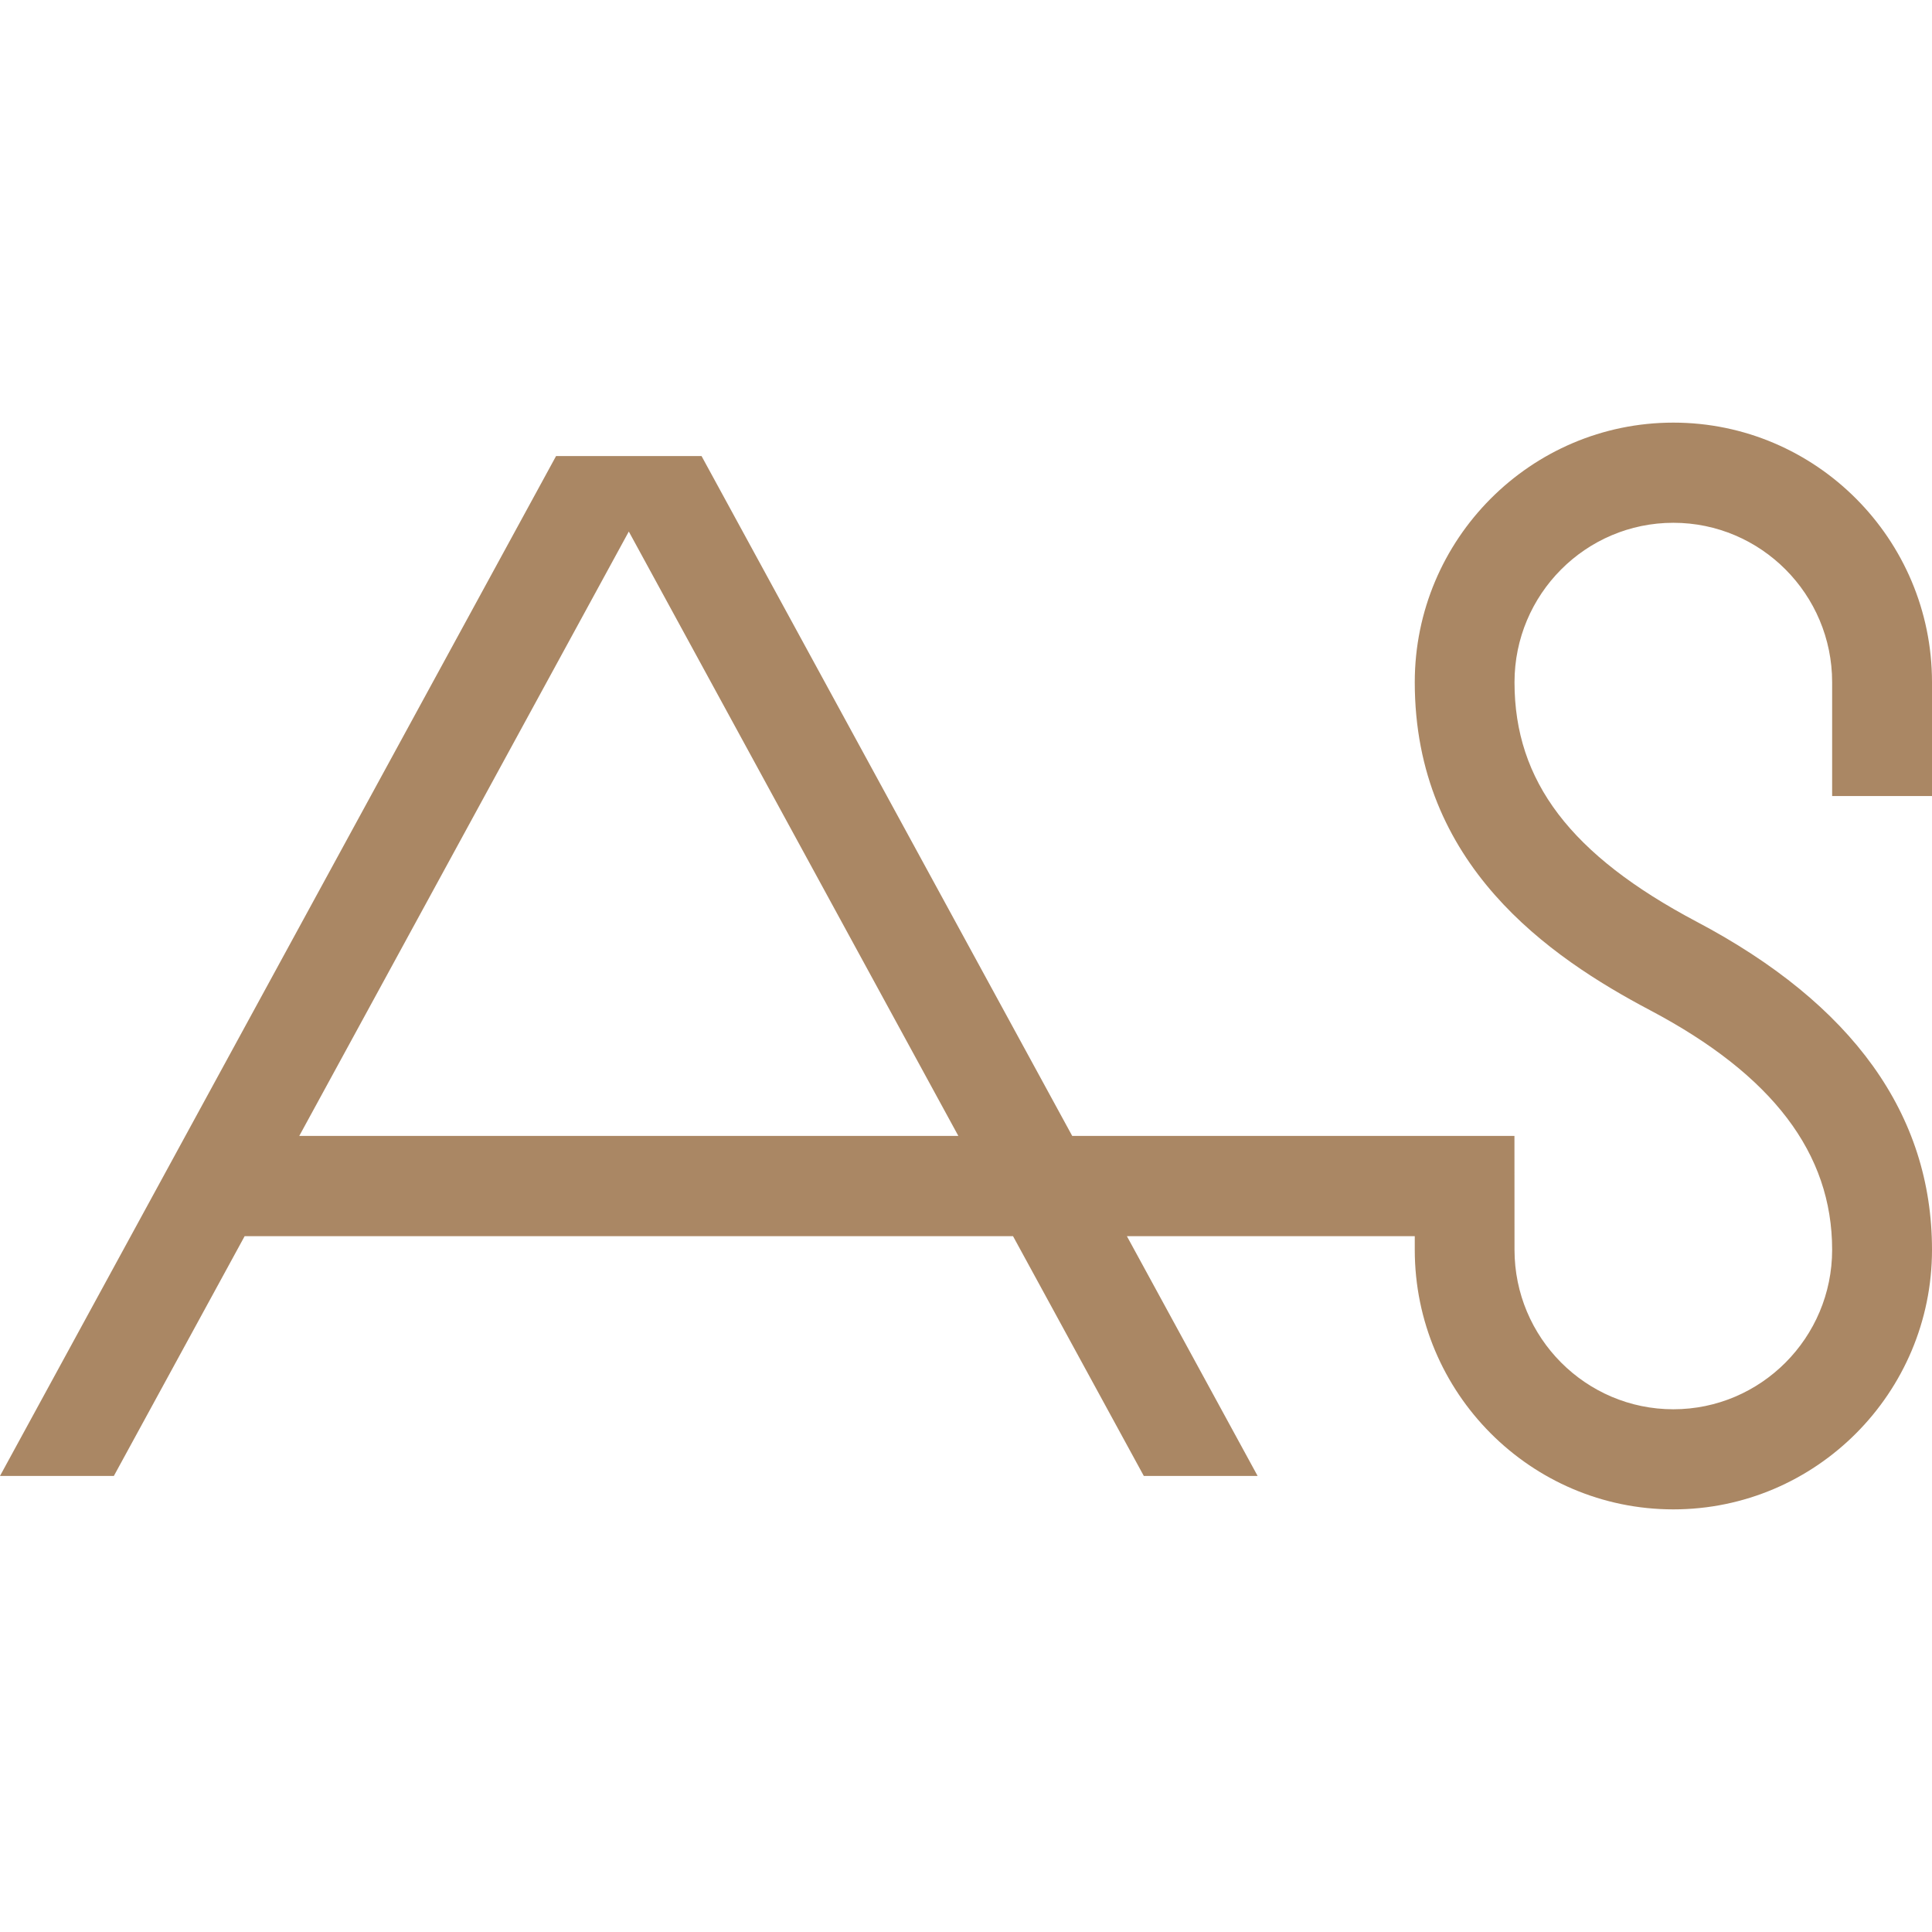 <?xml version="1.0" encoding="UTF-8"?> <svg xmlns="http://www.w3.org/2000/svg" width="32" height="32" viewBox="0 0 32 32" fill="none"> <path d="M4.957 18.814L10.415 8.804L15.873 18.814H4.957ZM27.716 7C25.355 7 23.433 8.929 23.433 11.3C23.433 14.323 25.659 15.85 27.333 16.734C29.361 17.806 30.346 19.103 30.346 20.7C30.346 22.157 29.166 23.342 27.716 23.342C26.265 23.342 25.085 22.157 25.085 20.7L25.084 18.814H17.759L11.62 7.554H9.21L0 24.446H1.886L4.052 20.475H16.779L18.945 24.446H20.83L18.665 20.475H23.433V20.7C23.433 23.071 25.355 25 27.716 25C30.078 25 32 23.071 32 20.7C32 18.461 30.689 16.632 28.101 15.266C26.016 14.163 25.085 12.941 25.085 11.3C25.085 9.843 26.265 8.659 27.716 8.659C29.166 8.659 30.346 9.843 30.346 11.3V13.185H32V11.3C32 8.929 30.078 7 27.716 7Z" fill="#AA8764"></path> </svg> 